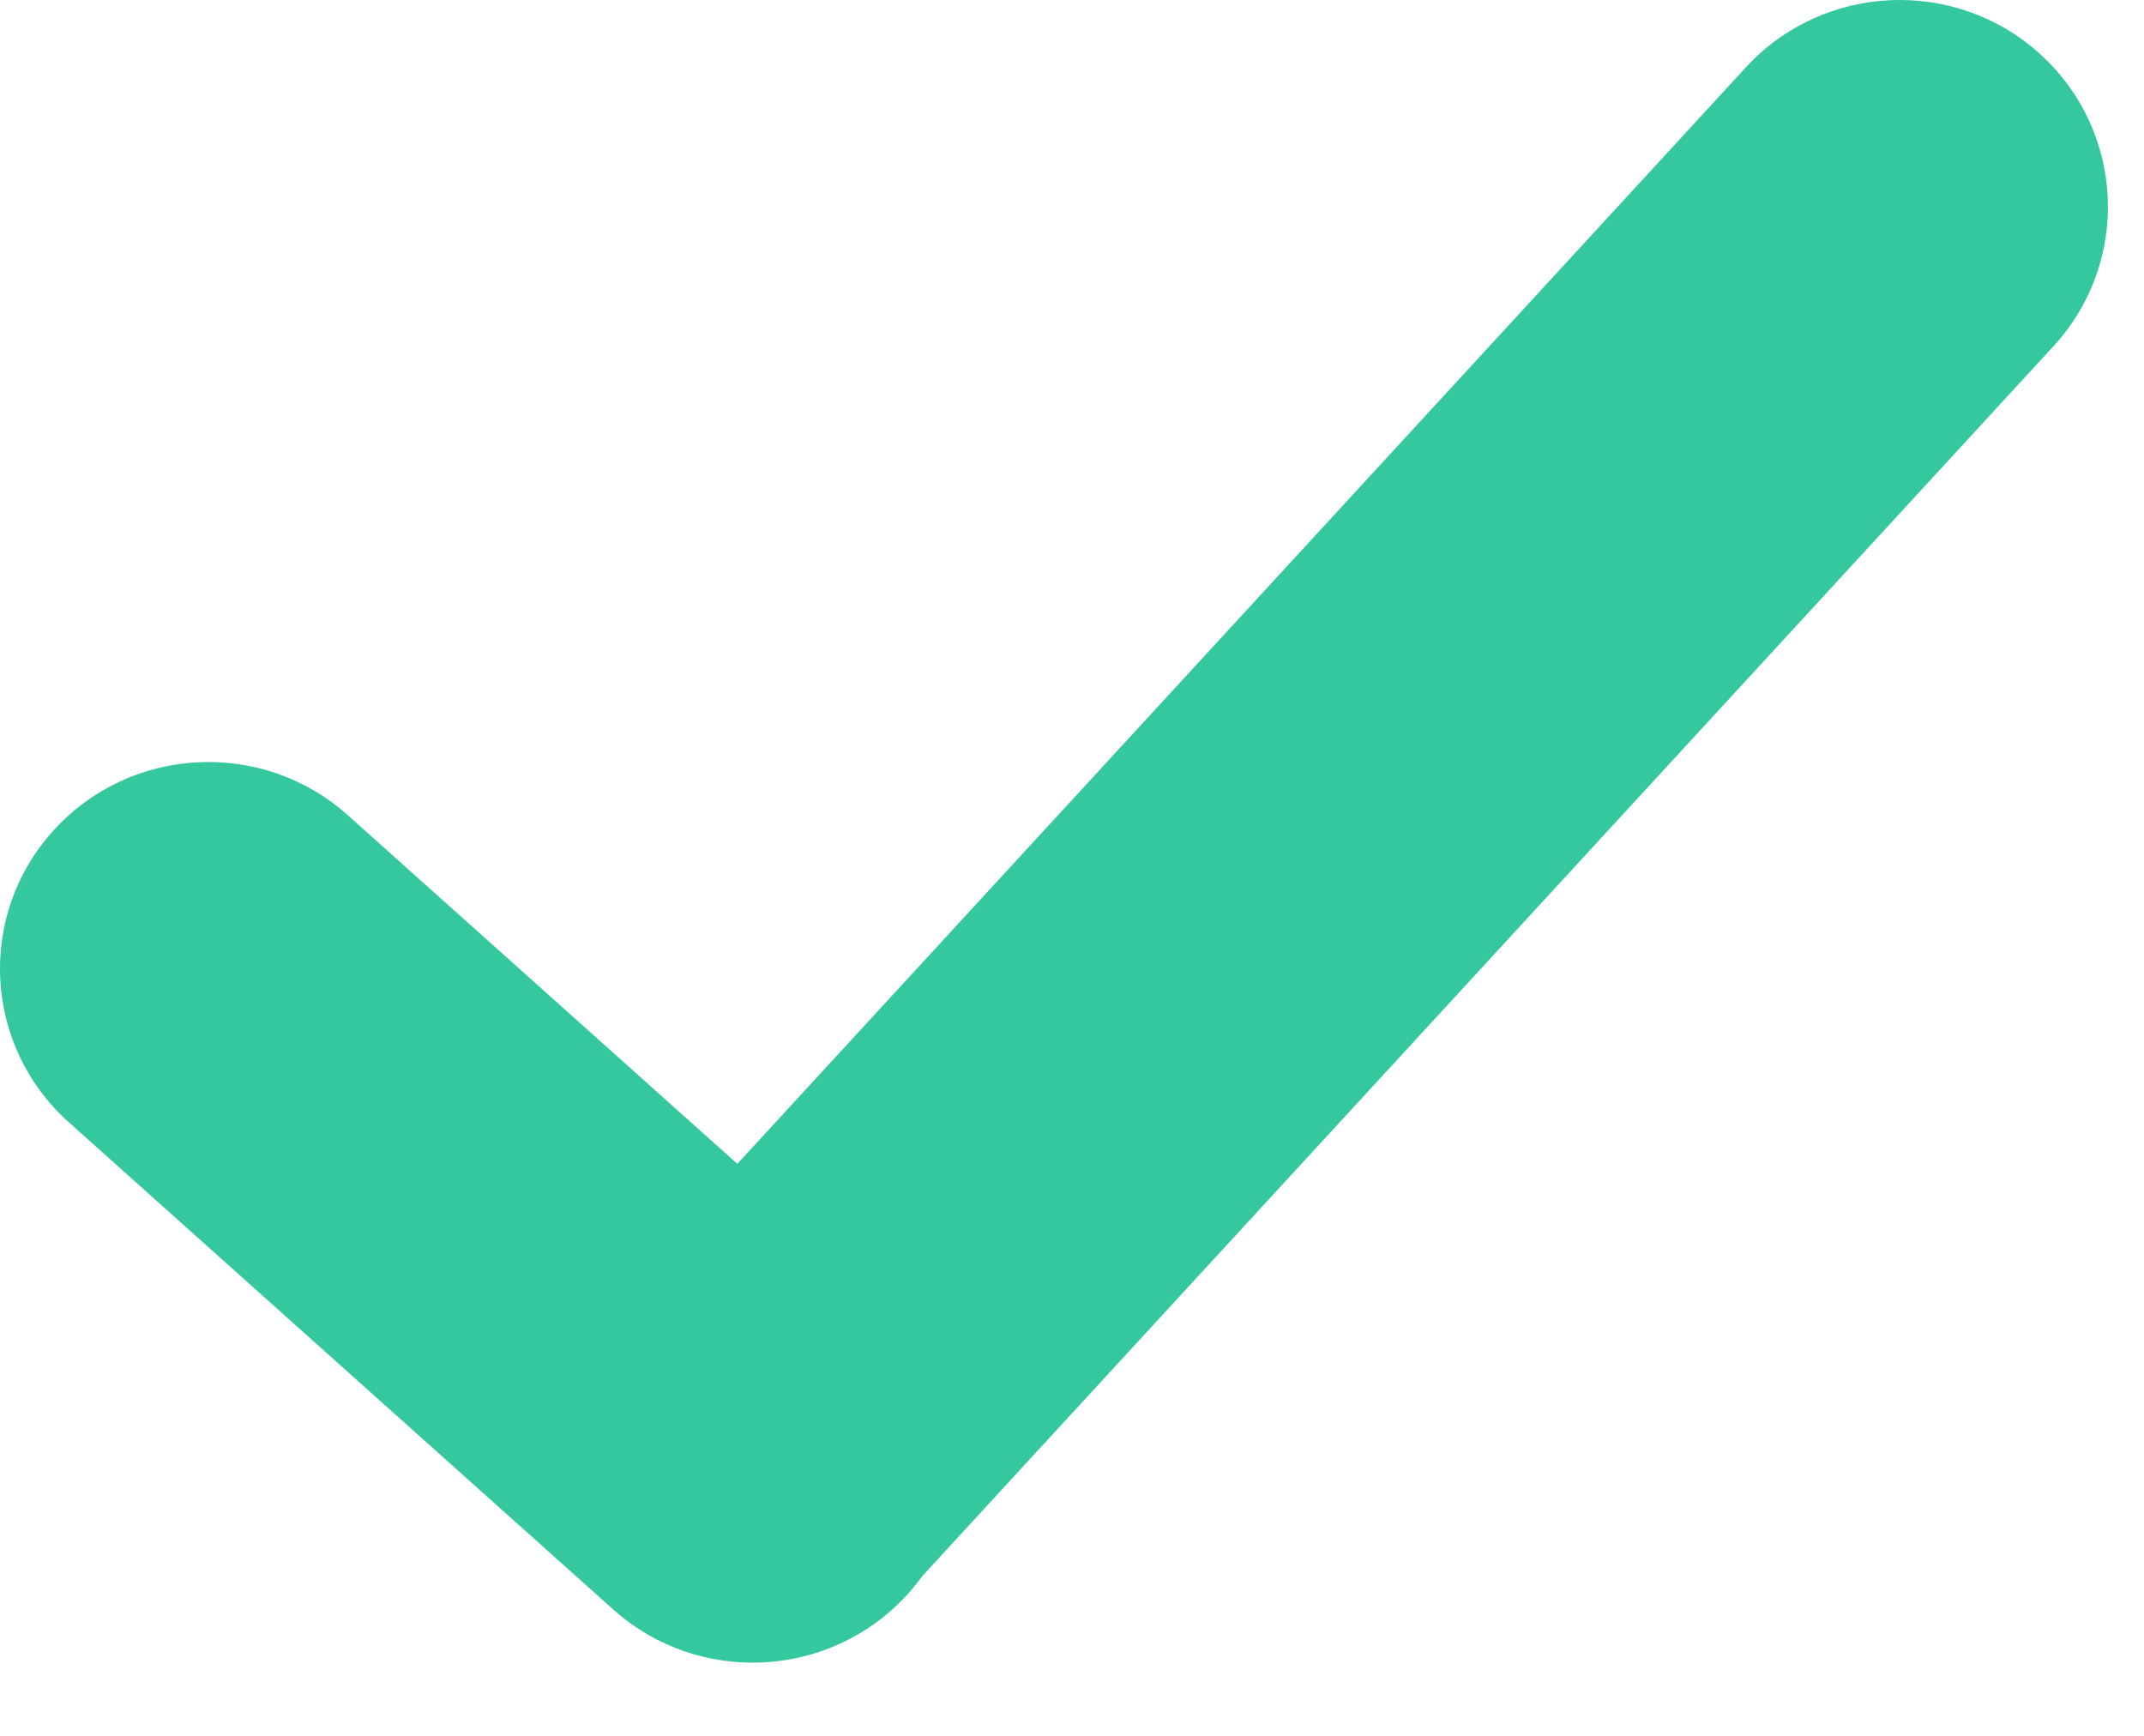 <svg width="21" height="17" viewBox="0 0 21 17" fill="none" xmlns="http://www.w3.org/2000/svg">
<path d="M9.034 15.435C8.989 15.497 8.94 15.557 8.888 15.615C8.133 16.445 6.843 16.511 6.006 15.762L0.674 10.991C-0.163 10.242 -0.23 8.962 0.525 8.132C1.28 7.301 2.57 7.235 3.407 7.984L7.222 11.398L17.1 0.66C17.859 -0.166 19.15 -0.225 19.982 0.529C20.814 1.283 20.873 2.564 20.114 3.39L9.034 15.435Z" fill="#35C89F"/>
</svg>
